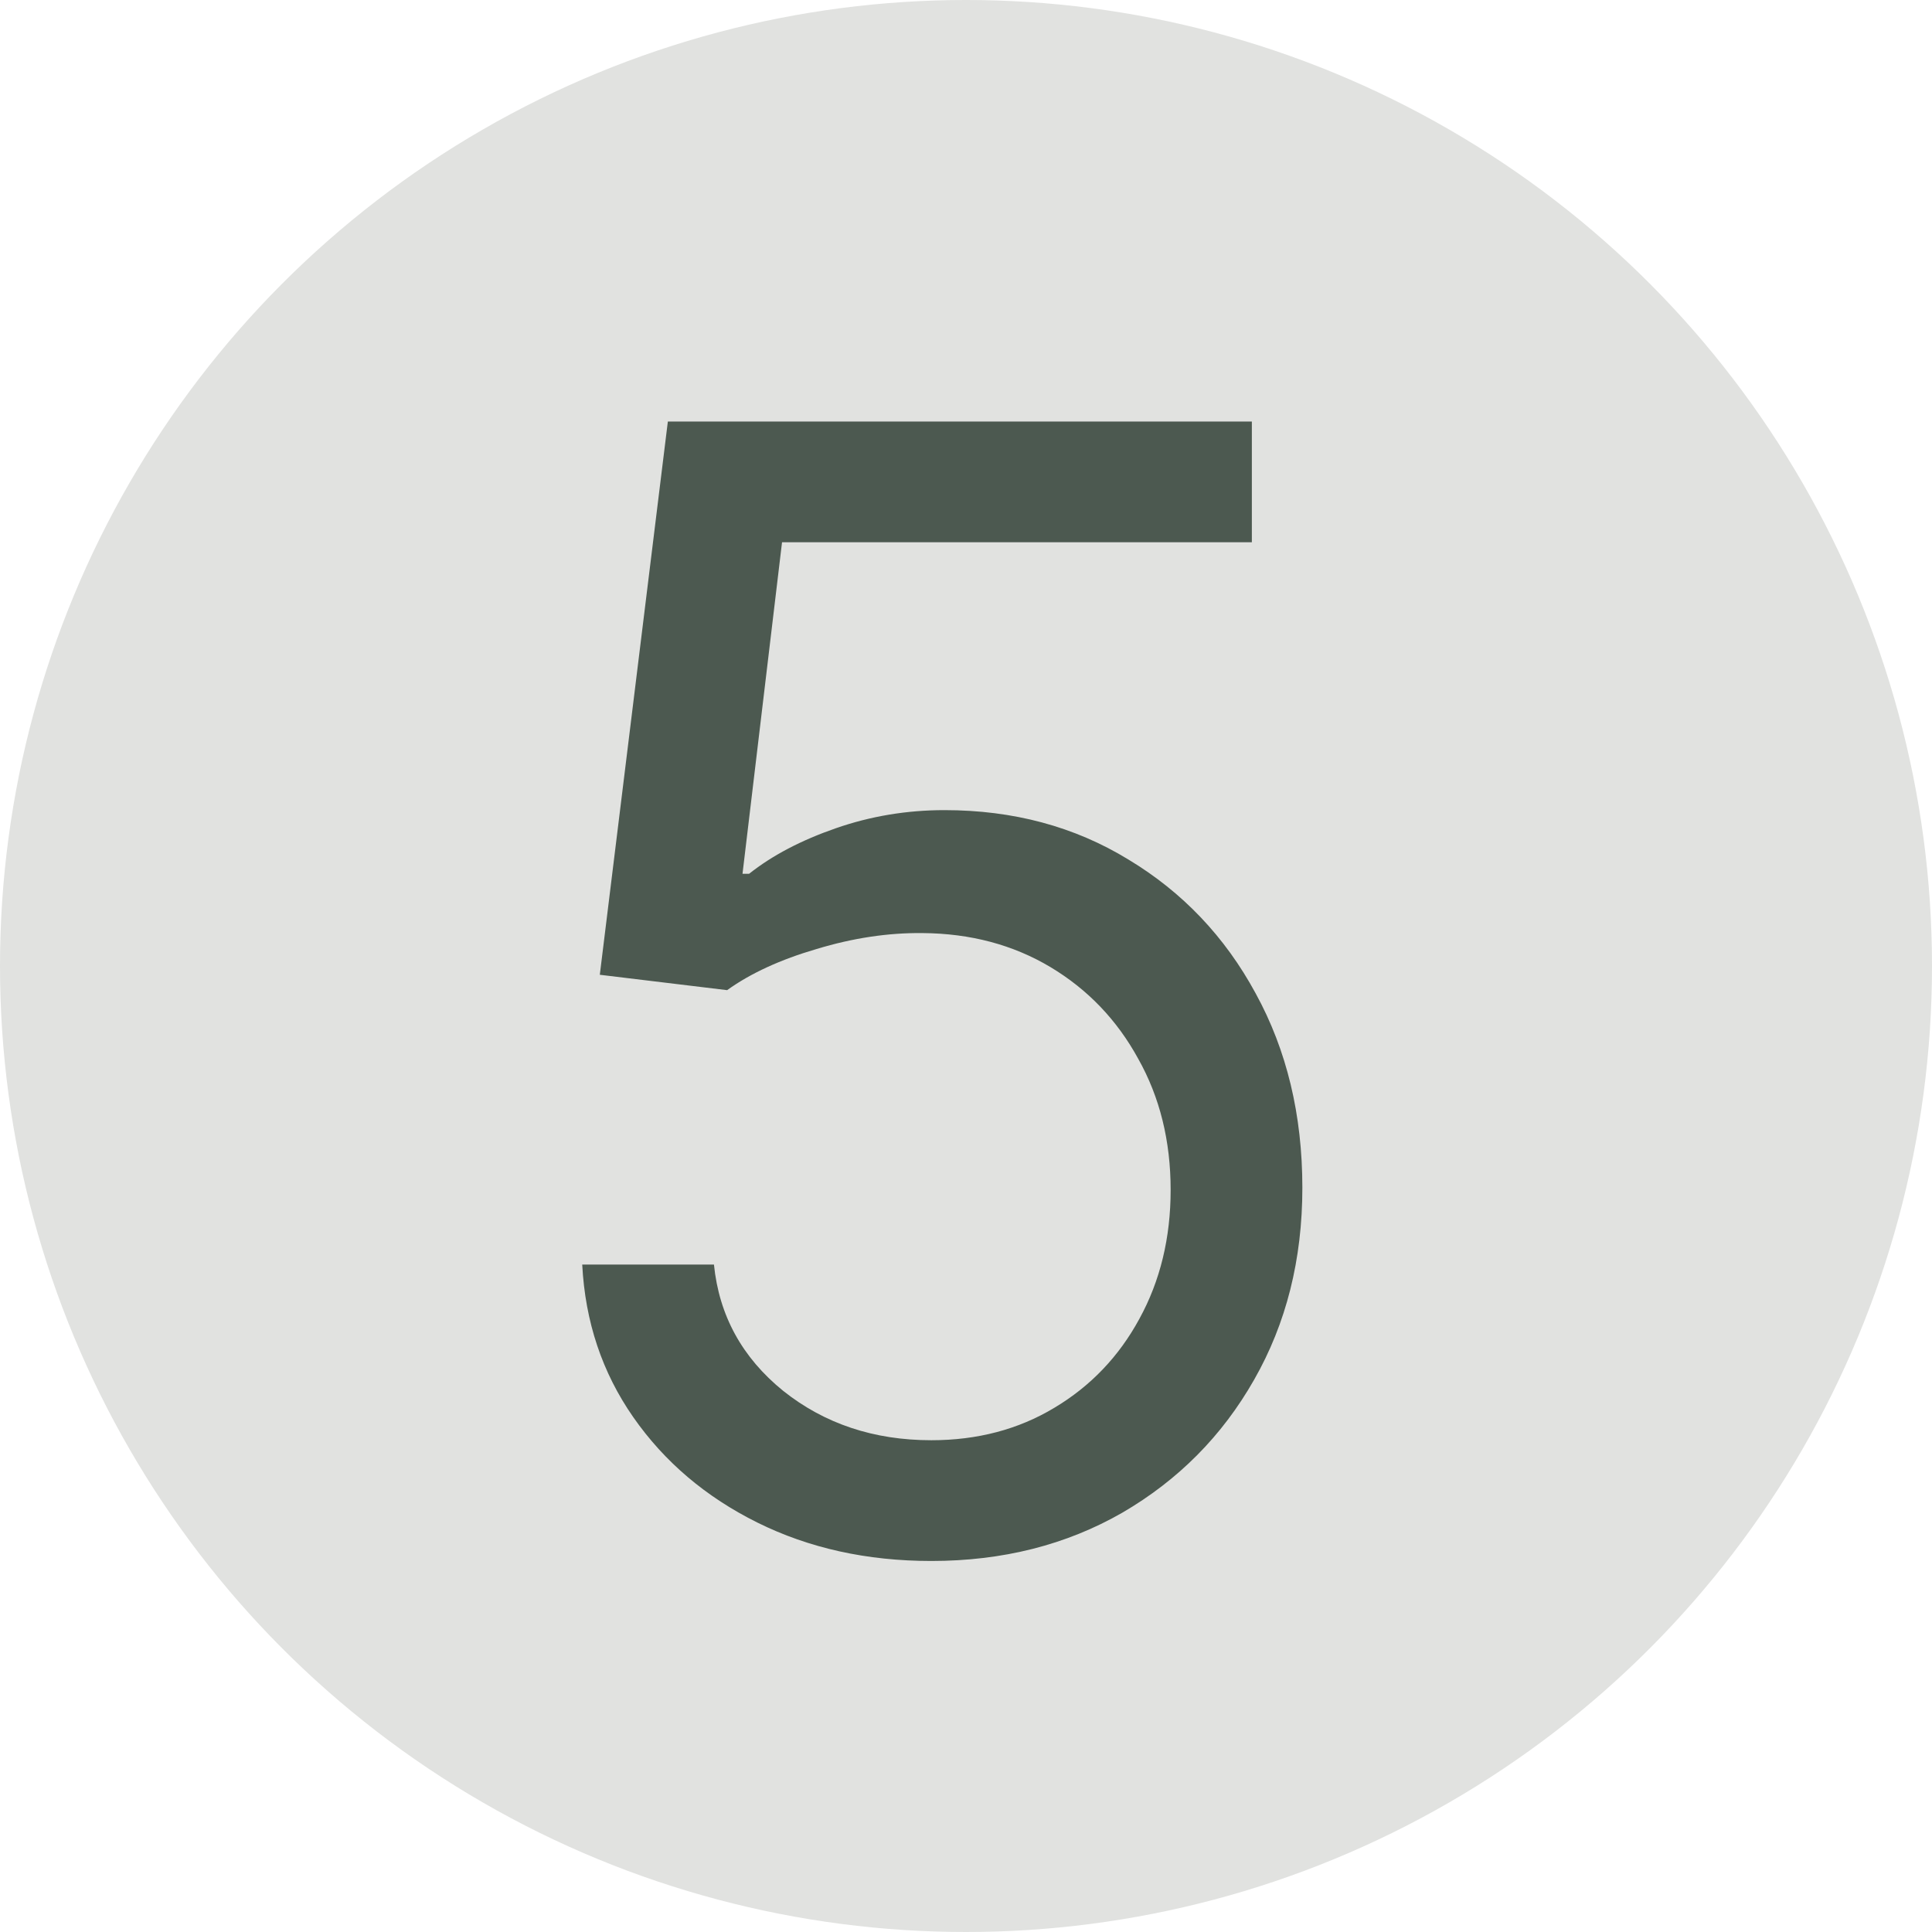 <?xml version="1.0" encoding="UTF-8"?>
<svg xmlns="http://www.w3.org/2000/svg" width="50" height="50" viewBox="0 0 50 50" fill="none">
  <circle cx="25" cy="25" r="25" fill="#E1E2E0"></circle>
  <path d="M24.102 40.398C22.436 40.398 20.935 40.066 19.599 39.403C18.264 38.74 17.194 37.831 16.389 36.676C15.584 35.521 15.144 34.205 15.068 32.727H18.477C18.61 34.044 19.206 35.133 20.267 35.994C21.337 36.847 22.616 37.273 24.102 37.273C25.296 37.273 26.356 36.993 27.284 36.435C28.222 35.876 28.956 35.109 29.486 34.133C30.026 33.149 30.296 32.036 30.296 30.796C30.296 29.526 30.016 28.395 29.457 27.401C28.908 26.397 28.151 25.606 27.185 25.028C26.219 24.451 25.116 24.157 23.875 24.148C22.985 24.138 22.071 24.276 21.134 24.56C20.196 24.834 19.424 25.189 18.818 25.625L15.523 25.227L17.284 10.909H32.398V14.034H20.239L19.216 22.614H19.386C19.983 22.14 20.731 21.747 21.631 21.435C22.53 21.122 23.468 20.966 24.443 20.966C26.224 20.966 27.81 21.392 29.202 22.244C30.603 23.087 31.702 24.242 32.497 25.71C33.302 27.178 33.705 28.854 33.705 30.739C33.705 32.595 33.288 34.252 32.455 35.71C31.631 37.159 30.494 38.305 29.046 39.148C27.597 39.981 25.949 40.398 24.102 40.398Z" fill="#4C5950"></path>
</svg>
